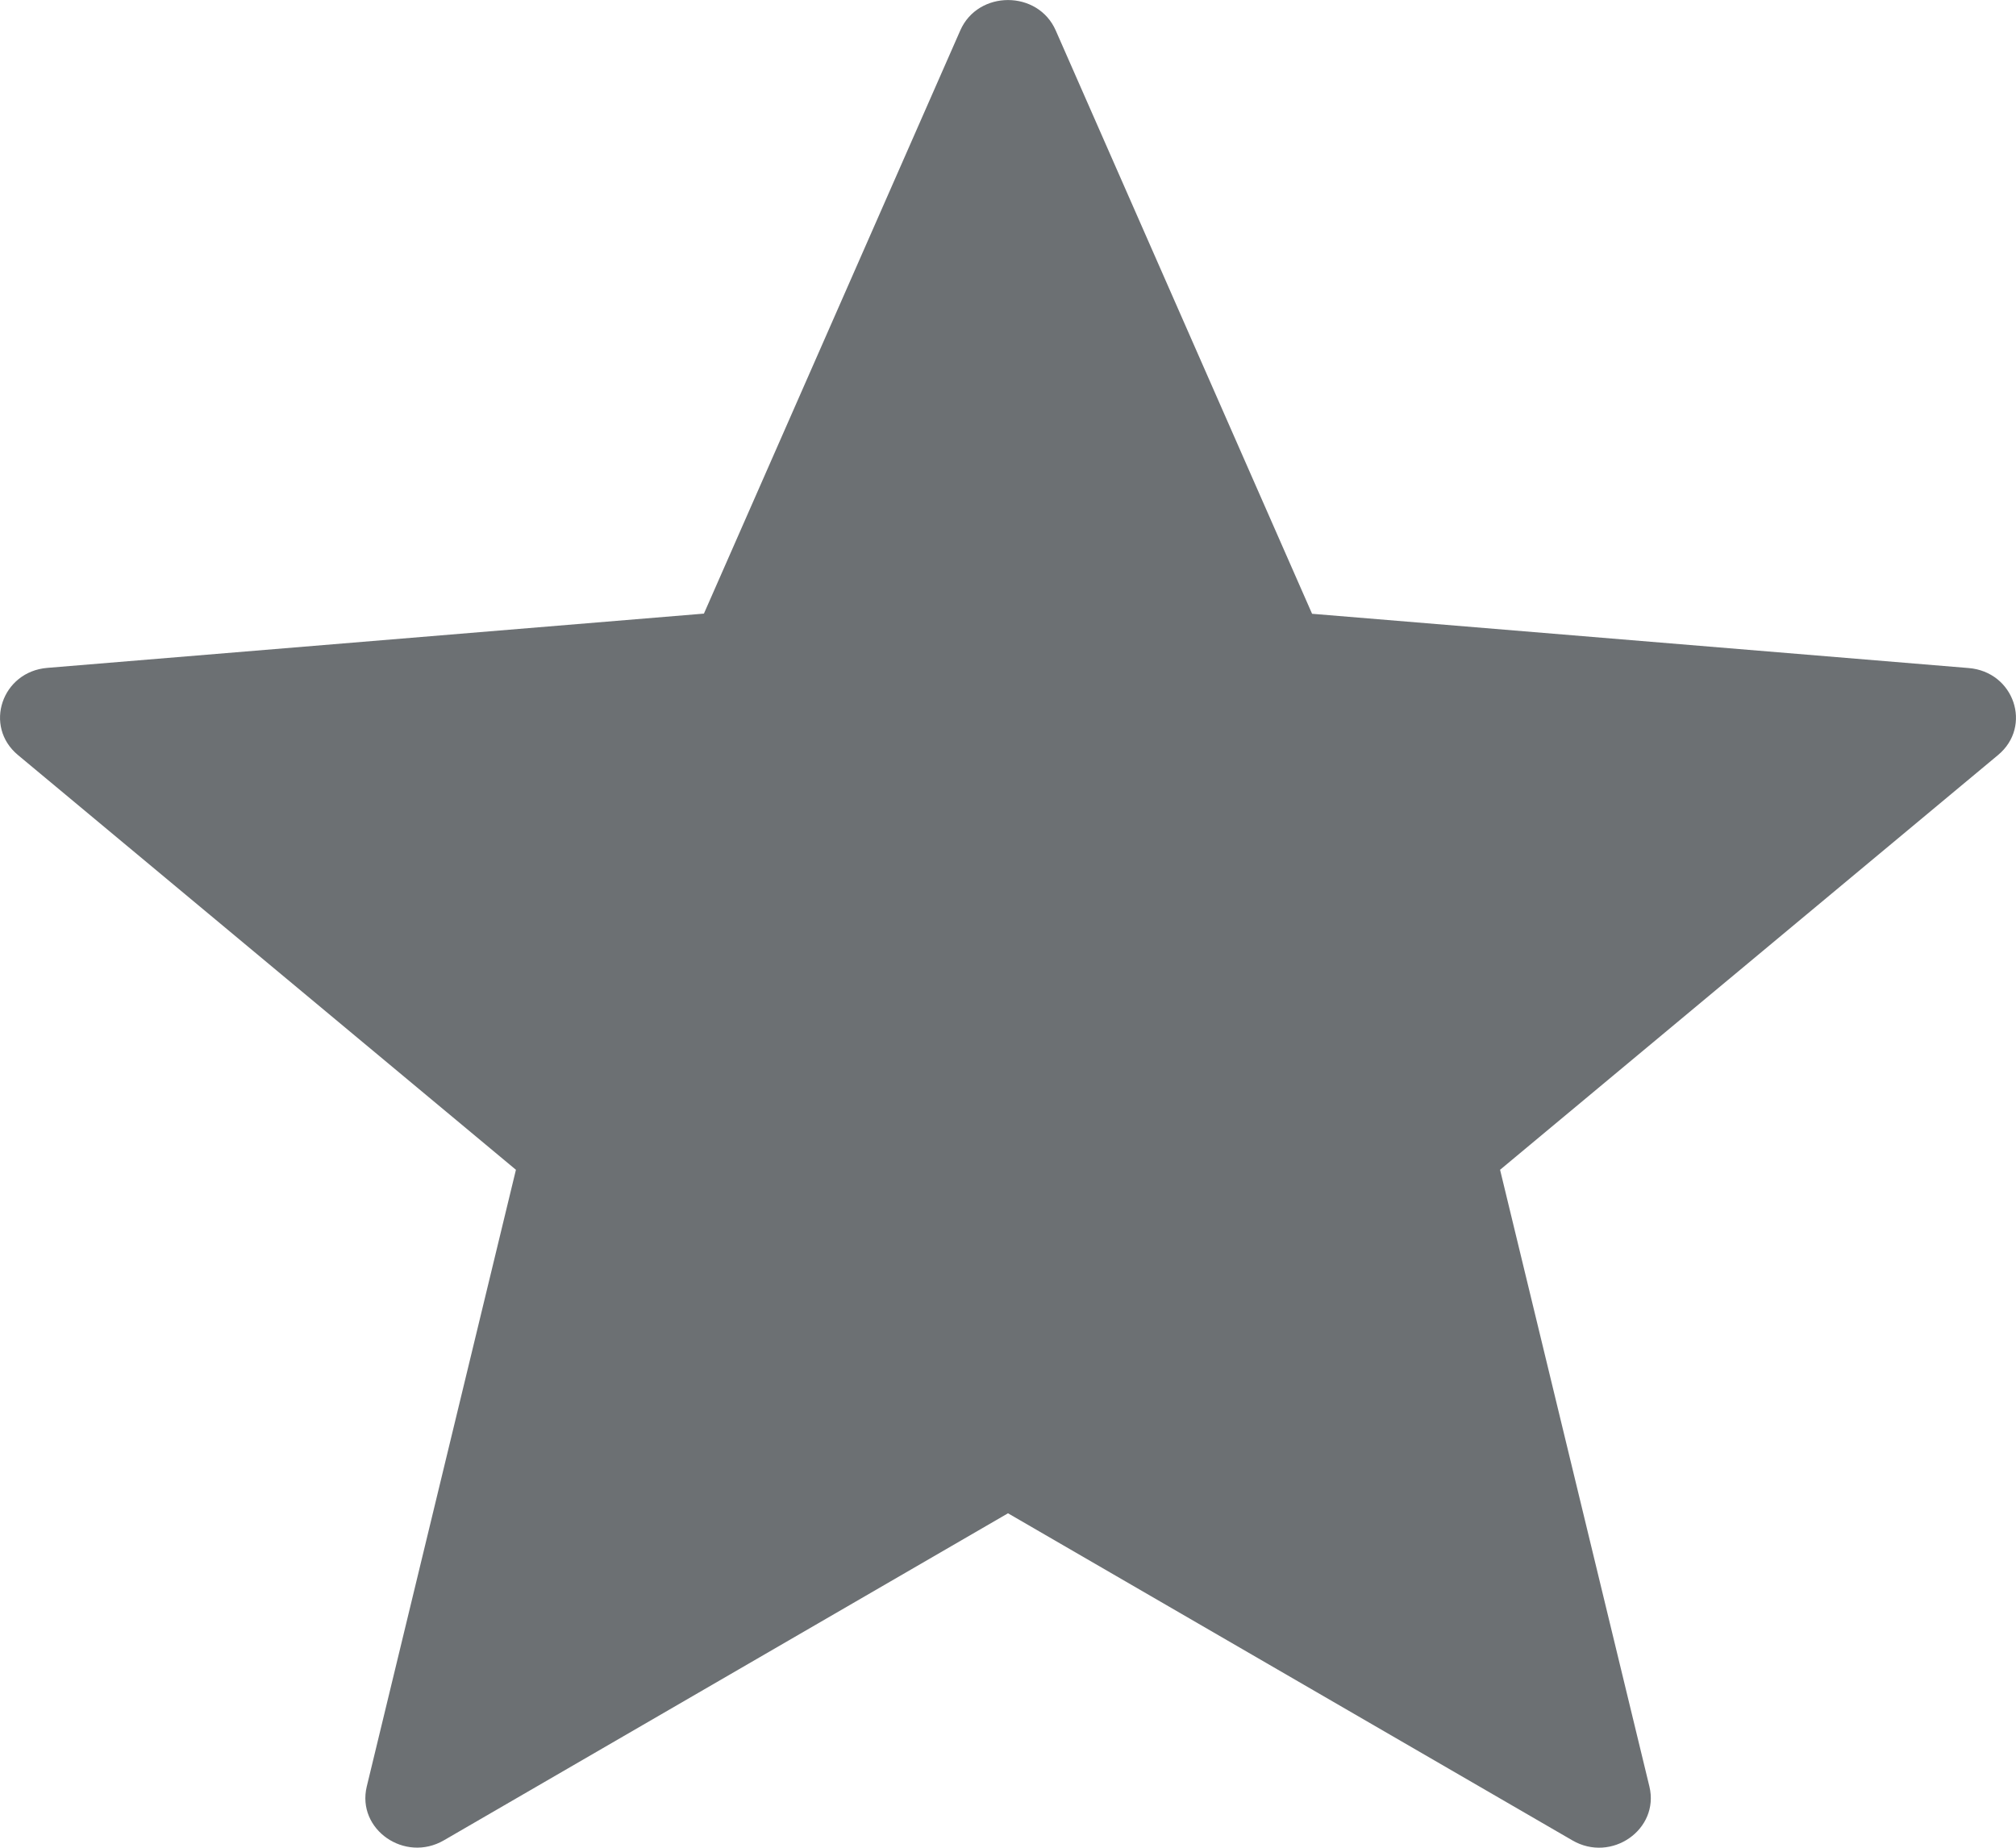 <svg width="12" height="11" viewBox="0 0 12 11" fill="none" xmlns="http://www.w3.org/2000/svg">
<path d="M6.284 0.181L7.81 3.654L11.718 3.977C11.989 3.999 12.099 4.324 11.893 4.495L8.929 6.964L9.818 10.636C9.879 10.891 9.592 11.092 9.359 10.956L6 9.009L2.642 10.956C2.409 11.091 2.122 10.891 2.183 10.636L3.071 6.964L0.107 4.495C-0.099 4.324 0.011 3.998 0.282 3.976L4.19 3.653L5.716 0.181C5.822 -0.06 6.178 -0.06 6.284 0.181Z" fill="#6C7073"/>
</svg>
